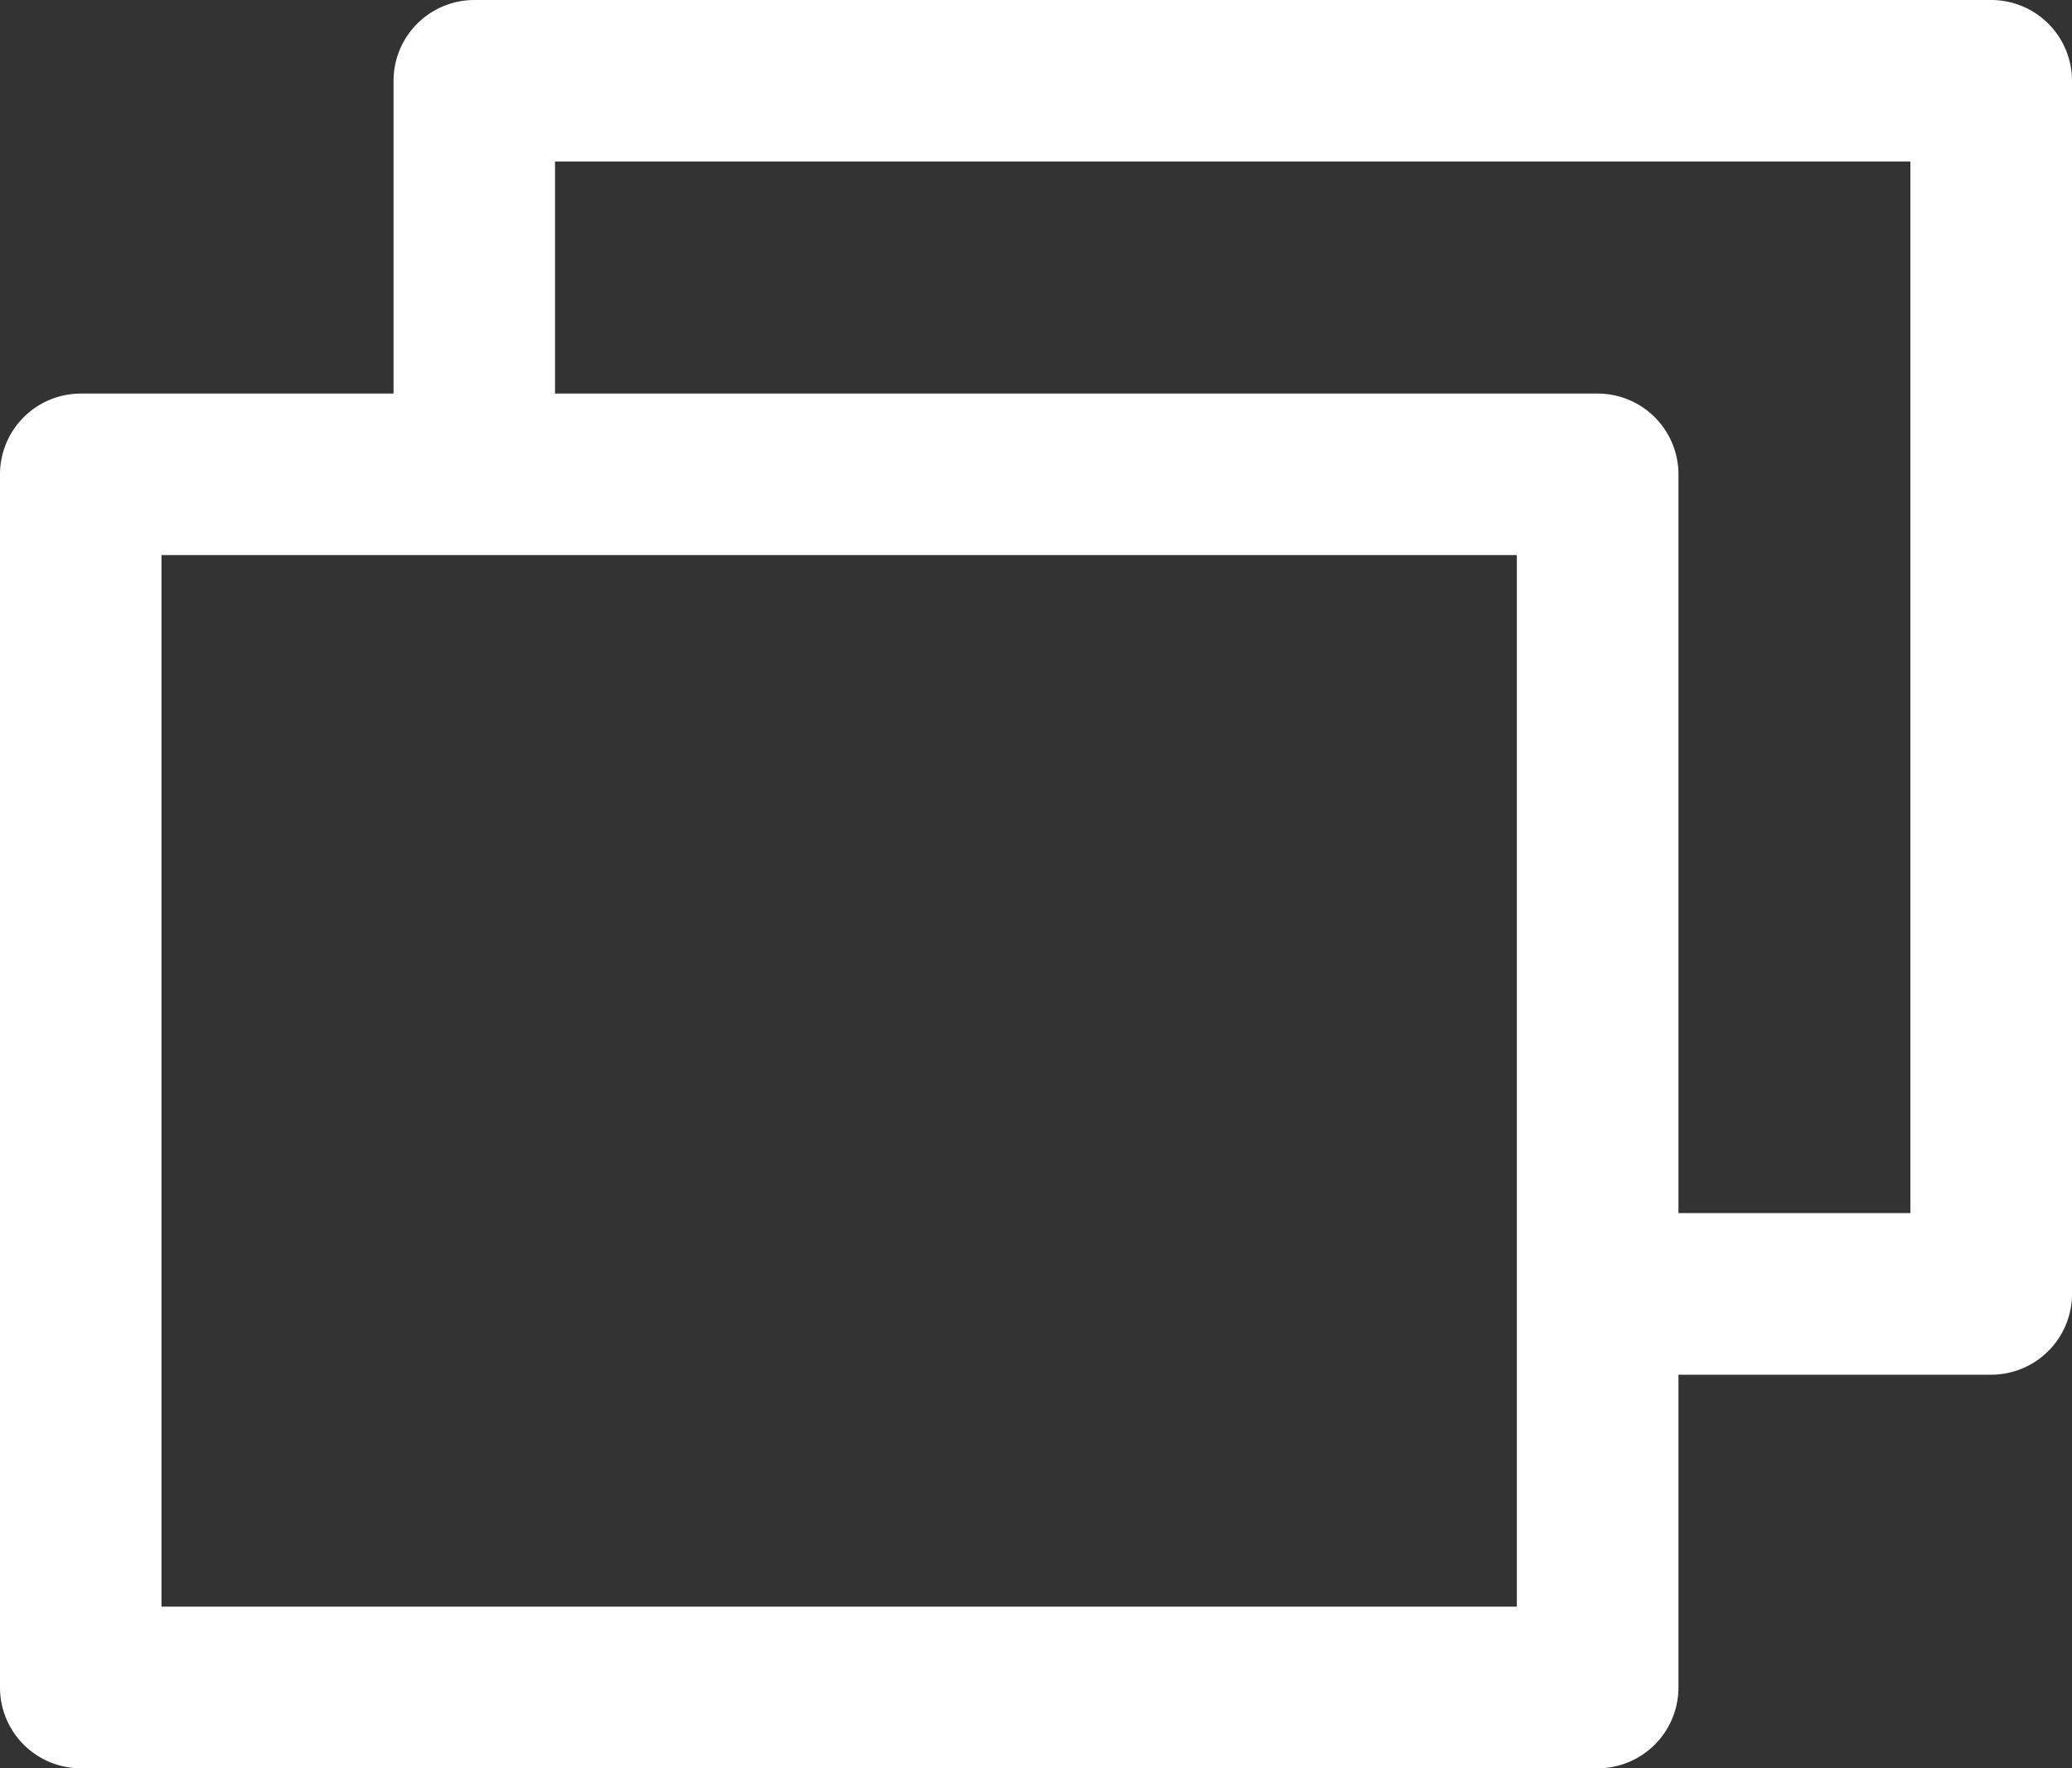 <svg xmlns="http://www.w3.org/2000/svg" width="15" height="12.799" viewBox="0 0 15 12.799">
  <rect x="0" y="0" width="15" height="12.799" fill="#333333" stroke="none"/>
  <path id="icon" d="M11.566,12.8H.585A.585.585,0,0,1,0,12.215V3.434a.585.585,0,0,1,.585-.585H2.849V.585A.585.585,0,0,1,3.434,0H14.415A.585.585,0,0,1,15,.585V9.366a.585.585,0,0,1-.585.585H12.151v2.265A.585.585,0,0,1,11.566,12.8ZM1.169,4.018V11.63h9.812V4.018H1.169ZM4.018,1.169v1.68h7.548a.585.585,0,0,1,.585.585V8.781H13.83V1.169Z" fill="#fff"/>
</svg>
